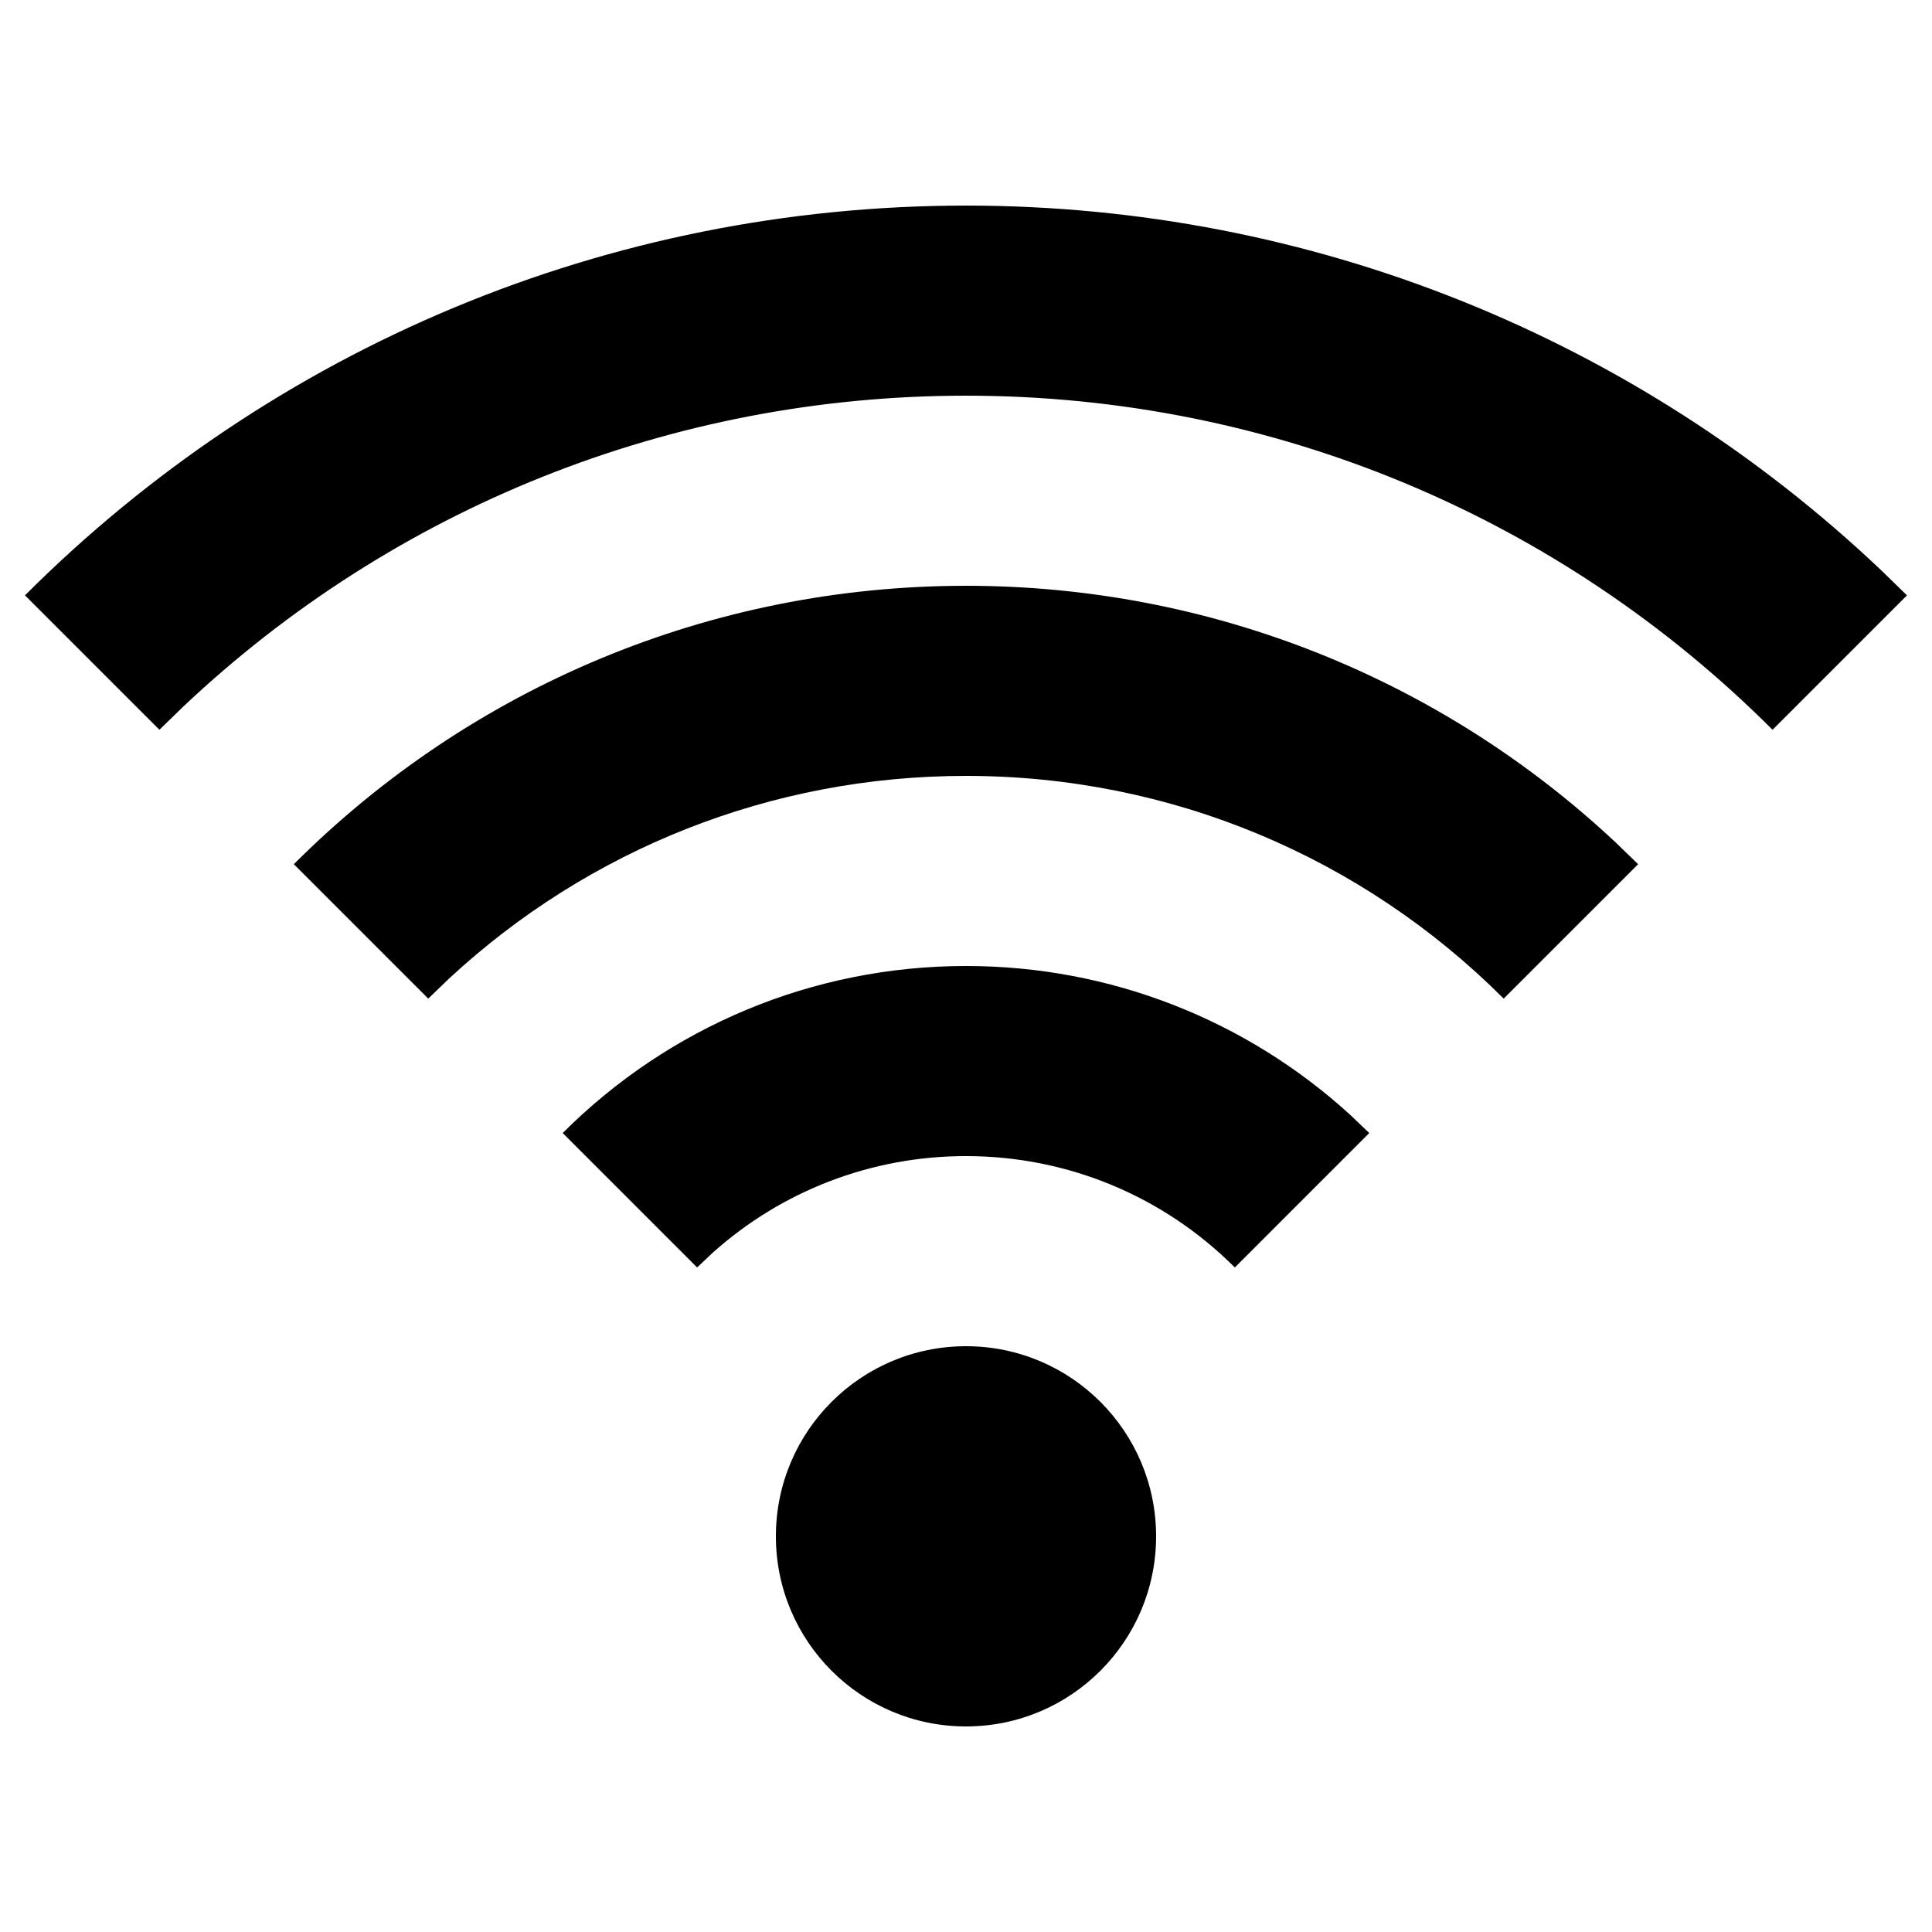 <?xml version="1.0" encoding="UTF-8"?>
<!-- Uploaded to: SVG Repo, www.svgrepo.com, Generator: SVG Repo Mixer Tools -->
<svg fill="#000000" width="800px" height="800px" version="1.1" viewBox="144 144 512 512" xmlns="http://www.w3.org/2000/svg">
 <path d="m400 500.76c27.824 0 50.379 22.555 50.379 50.379s-22.555 50.383-50.379 50.383-50.383-22.559-50.383-50.383 22.559-50.379 50.383-50.379zm0-100.76c38.219 0 74.234 14.281 101.8 39.426l5.066 4.84-35.625 35.625c-18.789-18.789-44.137-29.512-71.246-29.512-25.176 0-48.828 9.246-67.125 25.609l-4.125 3.902-35.625-35.625c28.145-28.145 66.266-44.266 106.88-44.266zm0-100.76c64.875 0 125.9 24.668 172.17 68.02l5.949 5.762-35.625 35.621c-37.562-37.562-88.301-59.023-142.5-59.023-51.617 0-100.09 19.465-137.05 53.77l-5.453 5.254-35.625-35.621c46.922-46.922 110.43-73.781 178.12-73.781zm0-100.76c91.516 0 177.54 35.051 242.49 96.598l6.879 6.695-35.625 35.625c-56.34-56.34-132.46-88.539-213.75-88.539-78.277 0-151.77 29.855-207.41 82.379l-6.34 6.16-35.625-35.625c65.695-65.695 154.59-103.29 249.38-103.29z"/>
</svg>